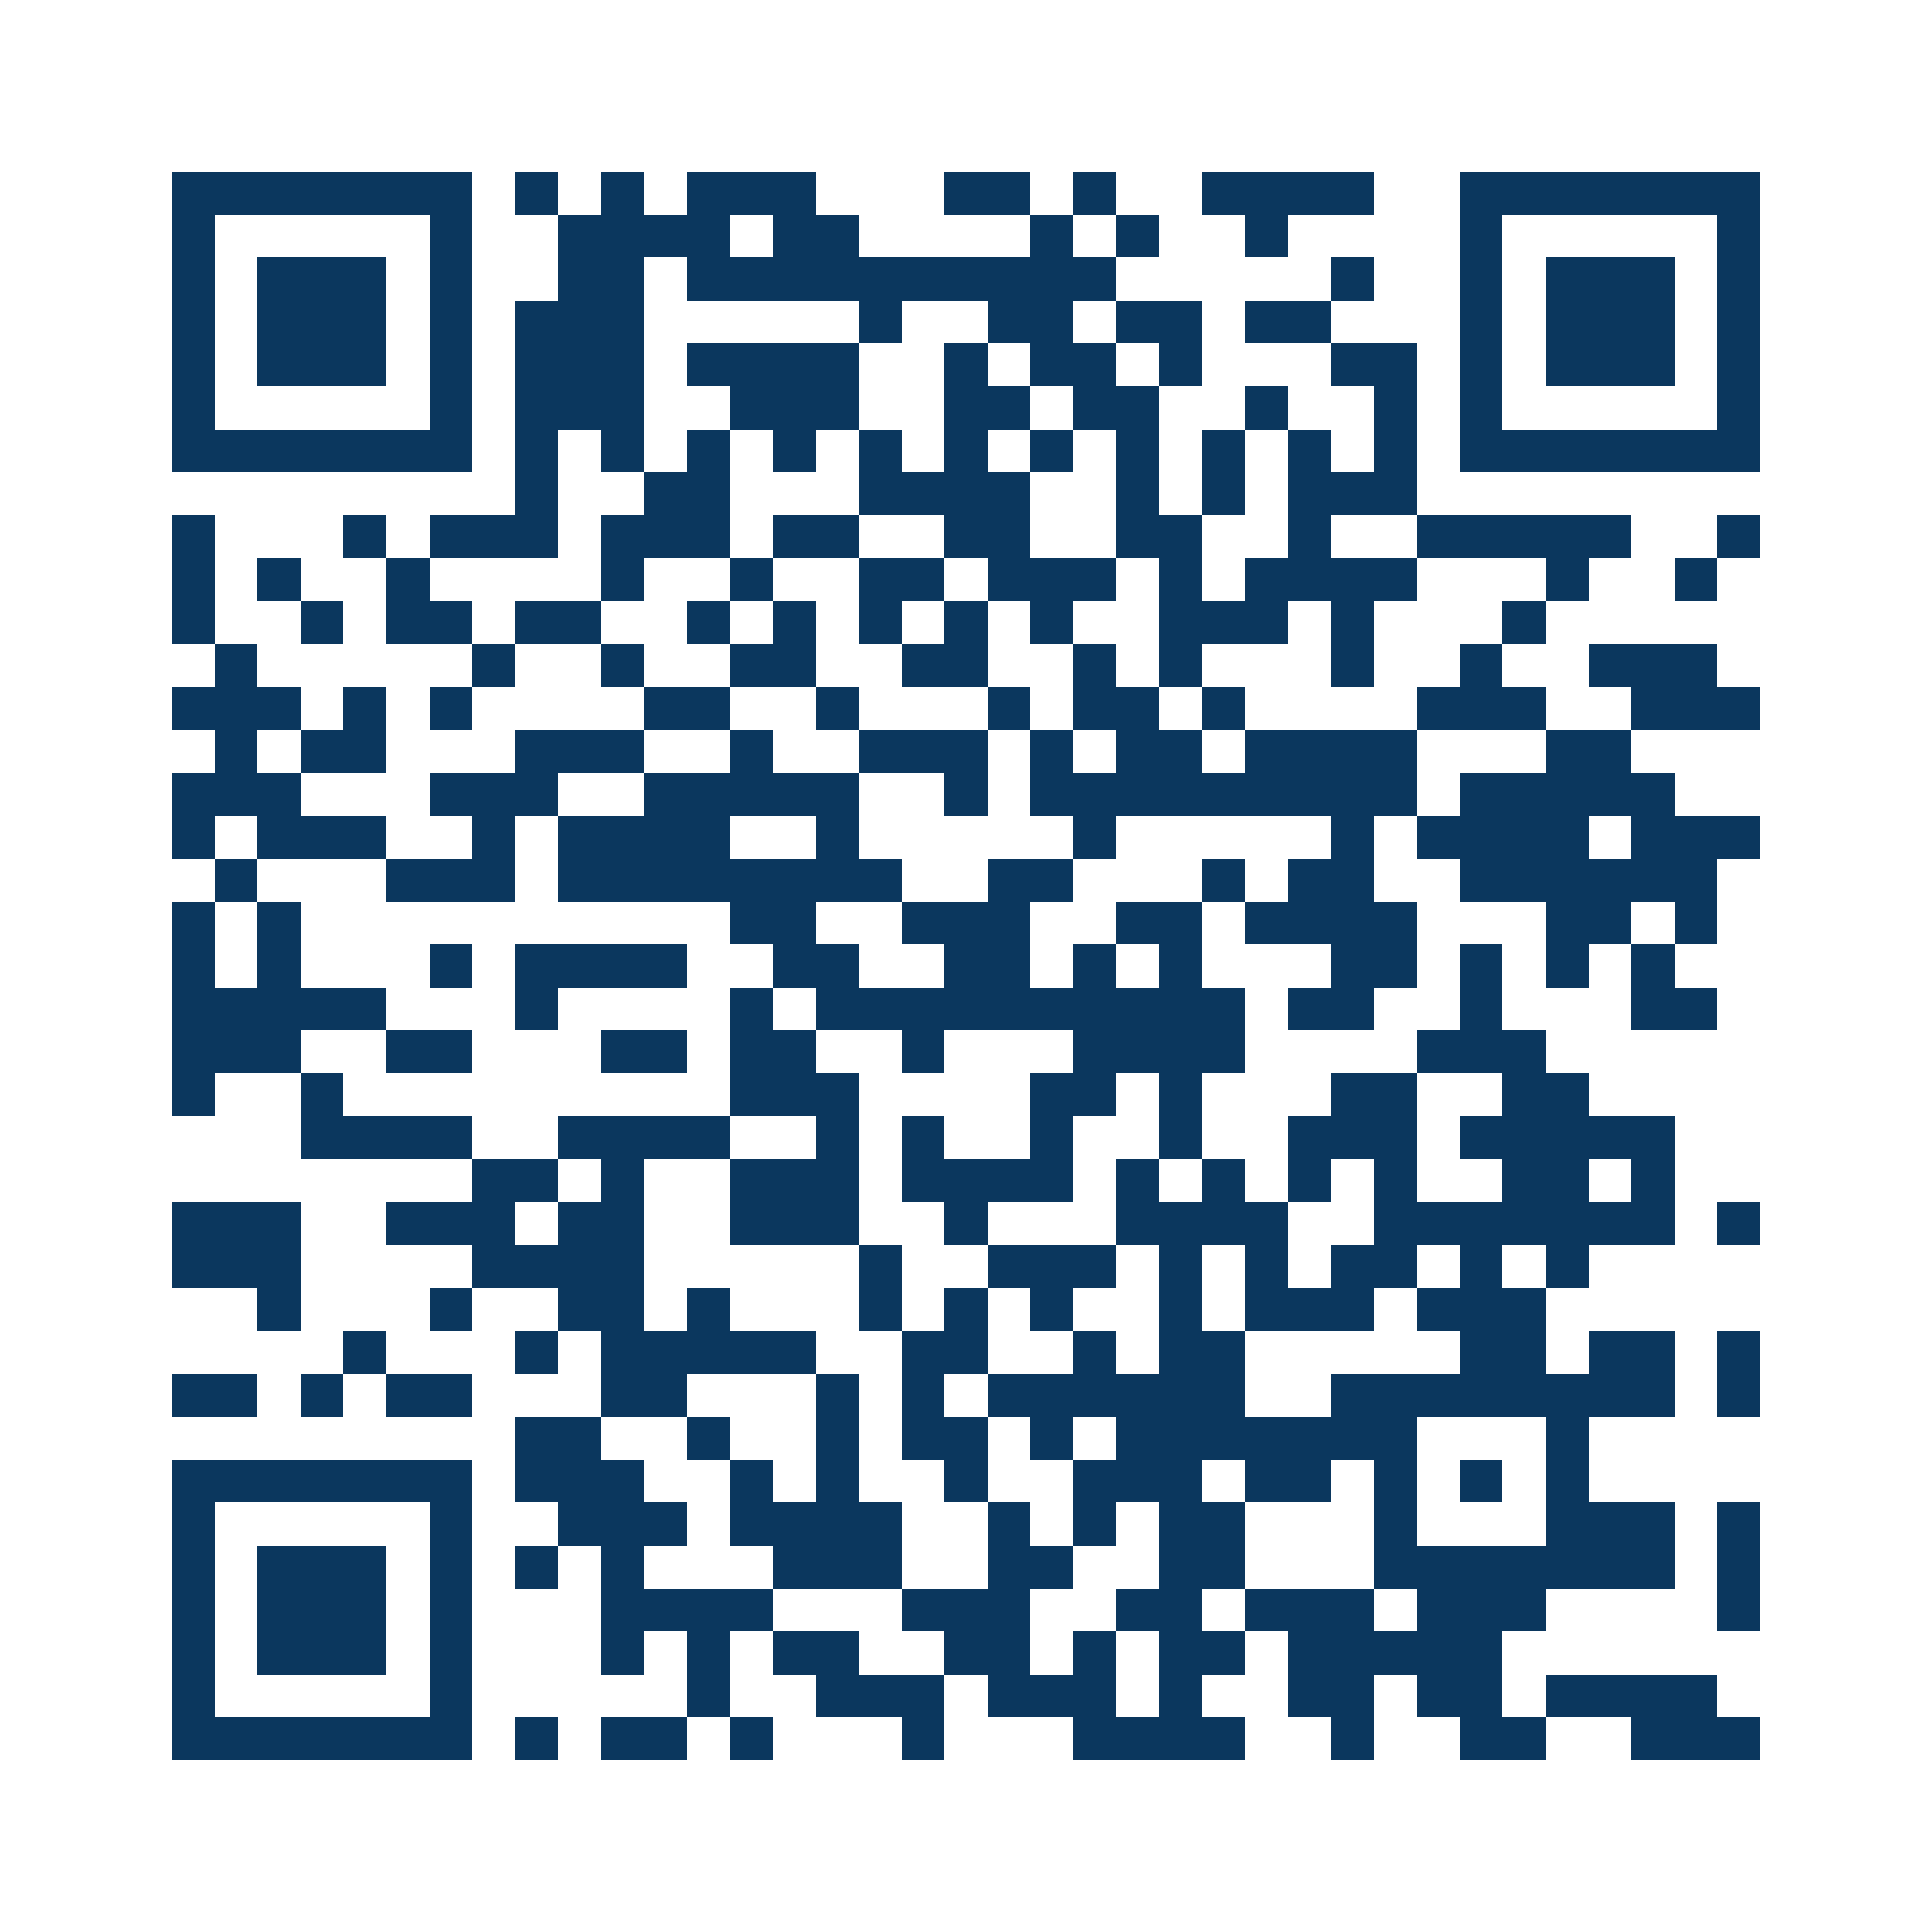 <svg xmlns="http://www.w3.org/2000/svg" width="150" height="150" viewBox="0 0 45 45" shape-rendering="crispEdges"><path fill="#ffffff" d="M0 0h45v45H0z"/><path stroke="#0b375e" d="M4 4.5h7m1 0h1m1 0h1m1 0h3m3 0h2m1 0h1m2 0h4m2 0h7M4 5.5h1m5 0h1m2 0h4m1 0h2m4 0h1m1 0h1m2 0h1m4 0h1m5 0h1M4 6.5h1m1 0h3m1 0h1m2 0h2m1 0h10m5 0h1m2 0h1m1 0h3m1 0h1M4 7.5h1m1 0h3m1 0h1m1 0h3m5 0h1m2 0h2m1 0h2m1 0h2m3 0h1m1 0h3m1 0h1M4 8.5h1m1 0h3m1 0h1m1 0h3m1 0h4m2 0h1m1 0h2m1 0h1m3 0h2m1 0h1m1 0h3m1 0h1M4 9.5h1m5 0h1m1 0h3m2 0h3m2 0h2m1 0h2m2 0h1m2 0h1m1 0h1m5 0h1M4 10.5h7m1 0h1m1 0h1m1 0h1m1 0h1m1 0h1m1 0h1m1 0h1m1 0h1m1 0h1m1 0h1m1 0h1m1 0h7M12 11.5h1m2 0h2m3 0h4m2 0h1m1 0h1m1 0h3M4 12.5h1m3 0h1m1 0h3m1 0h3m1 0h2m2 0h2m2 0h2m2 0h1m2 0h5m2 0h1M4 13.5h1m1 0h1m2 0h1m4 0h1m2 0h1m2 0h2m1 0h3m1 0h1m1 0h4m3 0h1m2 0h1M4 14.5h1m2 0h1m1 0h2m1 0h2m2 0h1m1 0h1m1 0h1m1 0h1m1 0h1m2 0h3m1 0h1m3 0h1M5 15.5h1m5 0h1m2 0h1m2 0h2m2 0h2m2 0h1m1 0h1m3 0h1m2 0h1m2 0h3M4 16.5h3m1 0h1m1 0h1m4 0h2m2 0h1m3 0h1m1 0h2m1 0h1m4 0h3m2 0h3M5 17.5h1m1 0h2m3 0h3m2 0h1m2 0h3m1 0h1m1 0h2m1 0h4m3 0h2M4 18.5h3m3 0h3m2 0h5m2 0h1m1 0h9m1 0h5M4 19.5h1m1 0h3m2 0h1m1 0h4m2 0h1m5 0h1m5 0h1m1 0h4m1 0h3M5 20.5h1m3 0h3m1 0h8m2 0h2m3 0h1m1 0h2m2 0h6M4 21.5h1m1 0h1m10 0h2m2 0h3m2 0h2m1 0h4m3 0h2m1 0h1M4 22.5h1m1 0h1m3 0h1m1 0h4m2 0h2m2 0h2m1 0h1m1 0h1m3 0h2m1 0h1m1 0h1m1 0h1M4 23.5h5m3 0h1m4 0h1m1 0h10m1 0h2m2 0h1m3 0h2M4 24.5h3m2 0h2m3 0h2m1 0h2m2 0h1m3 0h4m4 0h3M4 25.5h1m2 0h1m9 0h3m4 0h2m1 0h1m3 0h2m2 0h2M7 26.5h4m2 0h4m2 0h1m1 0h1m2 0h1m2 0h1m2 0h3m1 0h5M11 27.5h2m1 0h1m2 0h3m1 0h4m1 0h1m1 0h1m1 0h1m1 0h1m2 0h2m1 0h1M4 28.5h3m2 0h3m1 0h2m2 0h3m2 0h1m3 0h4m2 0h7m1 0h1M4 29.5h3m4 0h4m5 0h1m2 0h3m1 0h1m1 0h1m1 0h2m1 0h1m1 0h1M6 30.5h1m3 0h1m2 0h2m1 0h1m3 0h1m1 0h1m1 0h1m2 0h1m1 0h3m1 0h3M8 31.5h1m3 0h1m1 0h5m2 0h2m2 0h1m1 0h2m5 0h2m1 0h2m1 0h1M4 32.5h2m1 0h1m1 0h2m3 0h2m3 0h1m1 0h1m1 0h6m2 0h8m1 0h1M12 33.5h2m2 0h1m2 0h1m1 0h2m1 0h1m1 0h7m3 0h1M4 34.5h7m1 0h3m2 0h1m1 0h1m2 0h1m2 0h3m1 0h2m1 0h1m1 0h1m1 0h1M4 35.5h1m5 0h1m2 0h3m1 0h4m2 0h1m1 0h1m1 0h2m3 0h1m3 0h3m1 0h1M4 36.5h1m1 0h3m1 0h1m1 0h1m1 0h1m3 0h3m2 0h2m2 0h2m3 0h7m1 0h1M4 37.5h1m1 0h3m1 0h1m3 0h4m3 0h3m2 0h2m1 0h3m1 0h3m4 0h1M4 38.5h1m1 0h3m1 0h1m3 0h1m1 0h1m1 0h2m2 0h2m1 0h1m1 0h2m1 0h5M4 39.5h1m5 0h1m5 0h1m2 0h3m1 0h3m1 0h1m2 0h2m1 0h2m1 0h4M4 40.5h7m1 0h1m1 0h2m1 0h1m3 0h1m3 0h4m2 0h1m2 0h2m2 0h3"/></svg>
